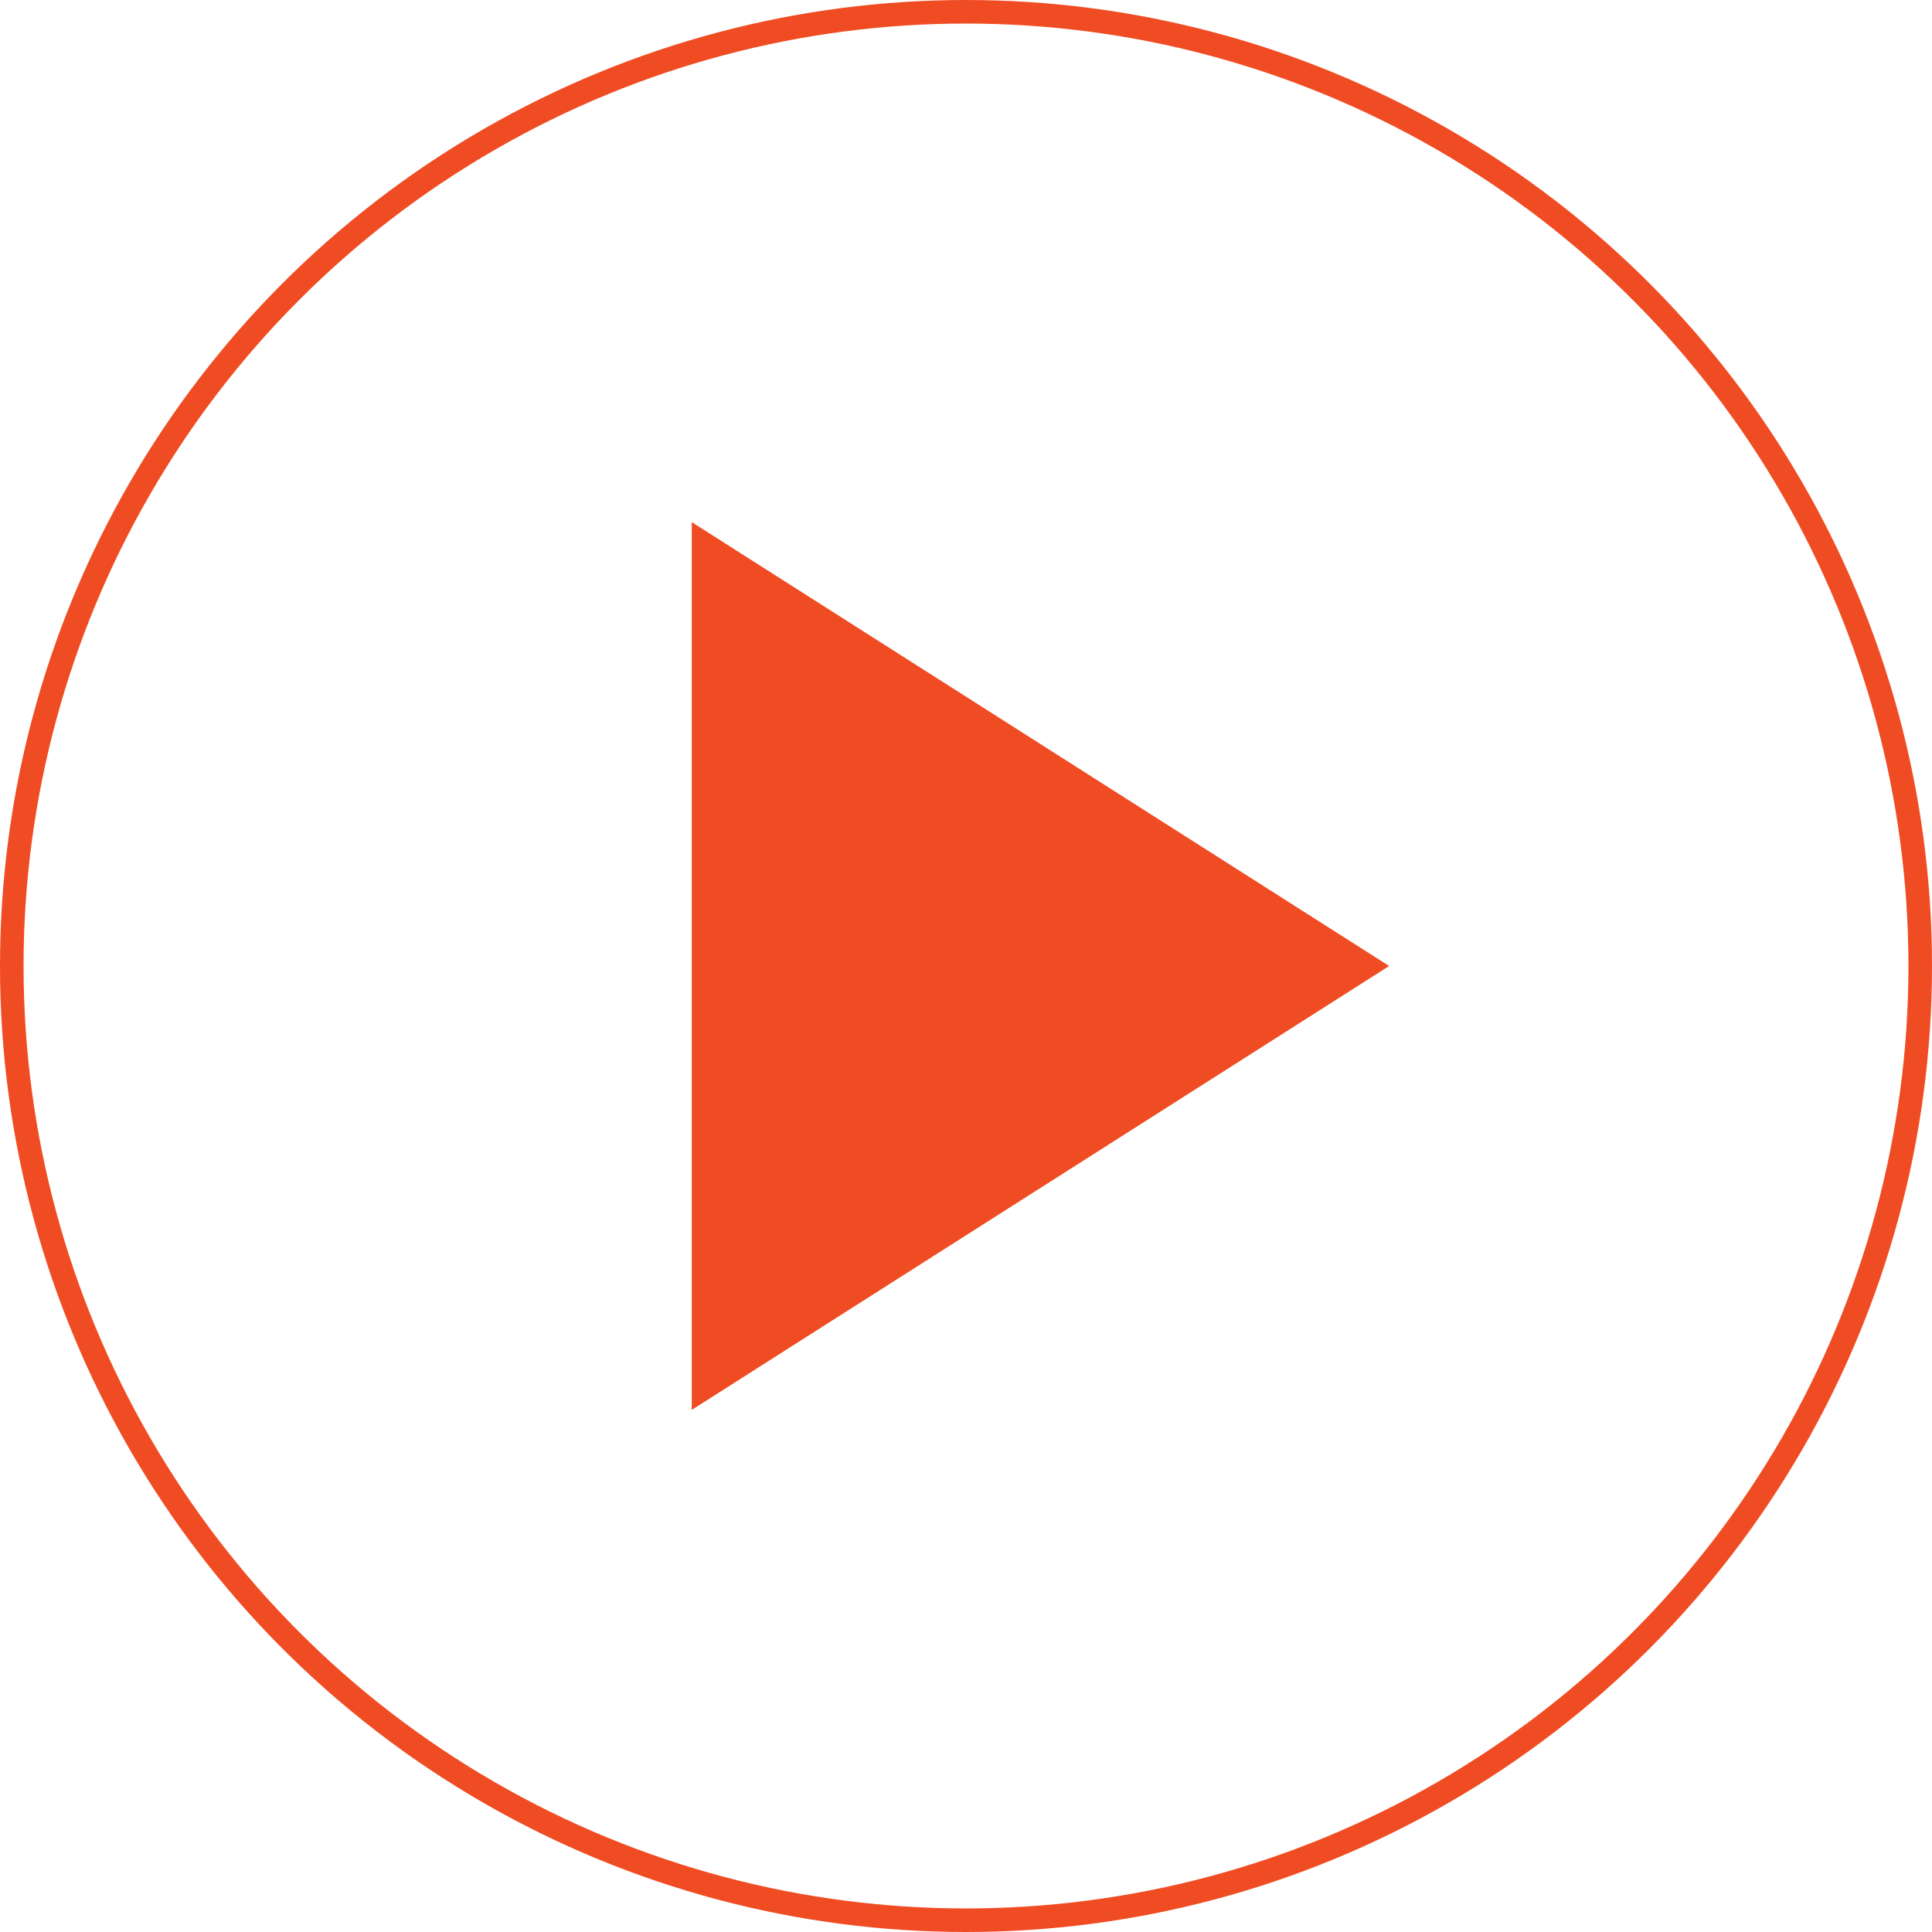 <?xml version="1.0" encoding="UTF-8"?> <svg xmlns="http://www.w3.org/2000/svg" viewBox="0 0 82 82"> <defs> <style>.cls-1{fill:none;stroke:#f04c23;}.cls-2{fill:#f04c23;}</style> </defs> <title>stm-00Asset 1@300x</title> <g id="Layer_2" data-name="Layer 2"> <g id="Layer_1-2" data-name="Layer 1"> <circle class="cls-1" cx="41" cy="41" r="40.5"></circle> <polygon class="cls-2" points="58.96 41 29.36 22.16 29.36 59.84 58.96 41"></polygon> </g> </g> </svg> 